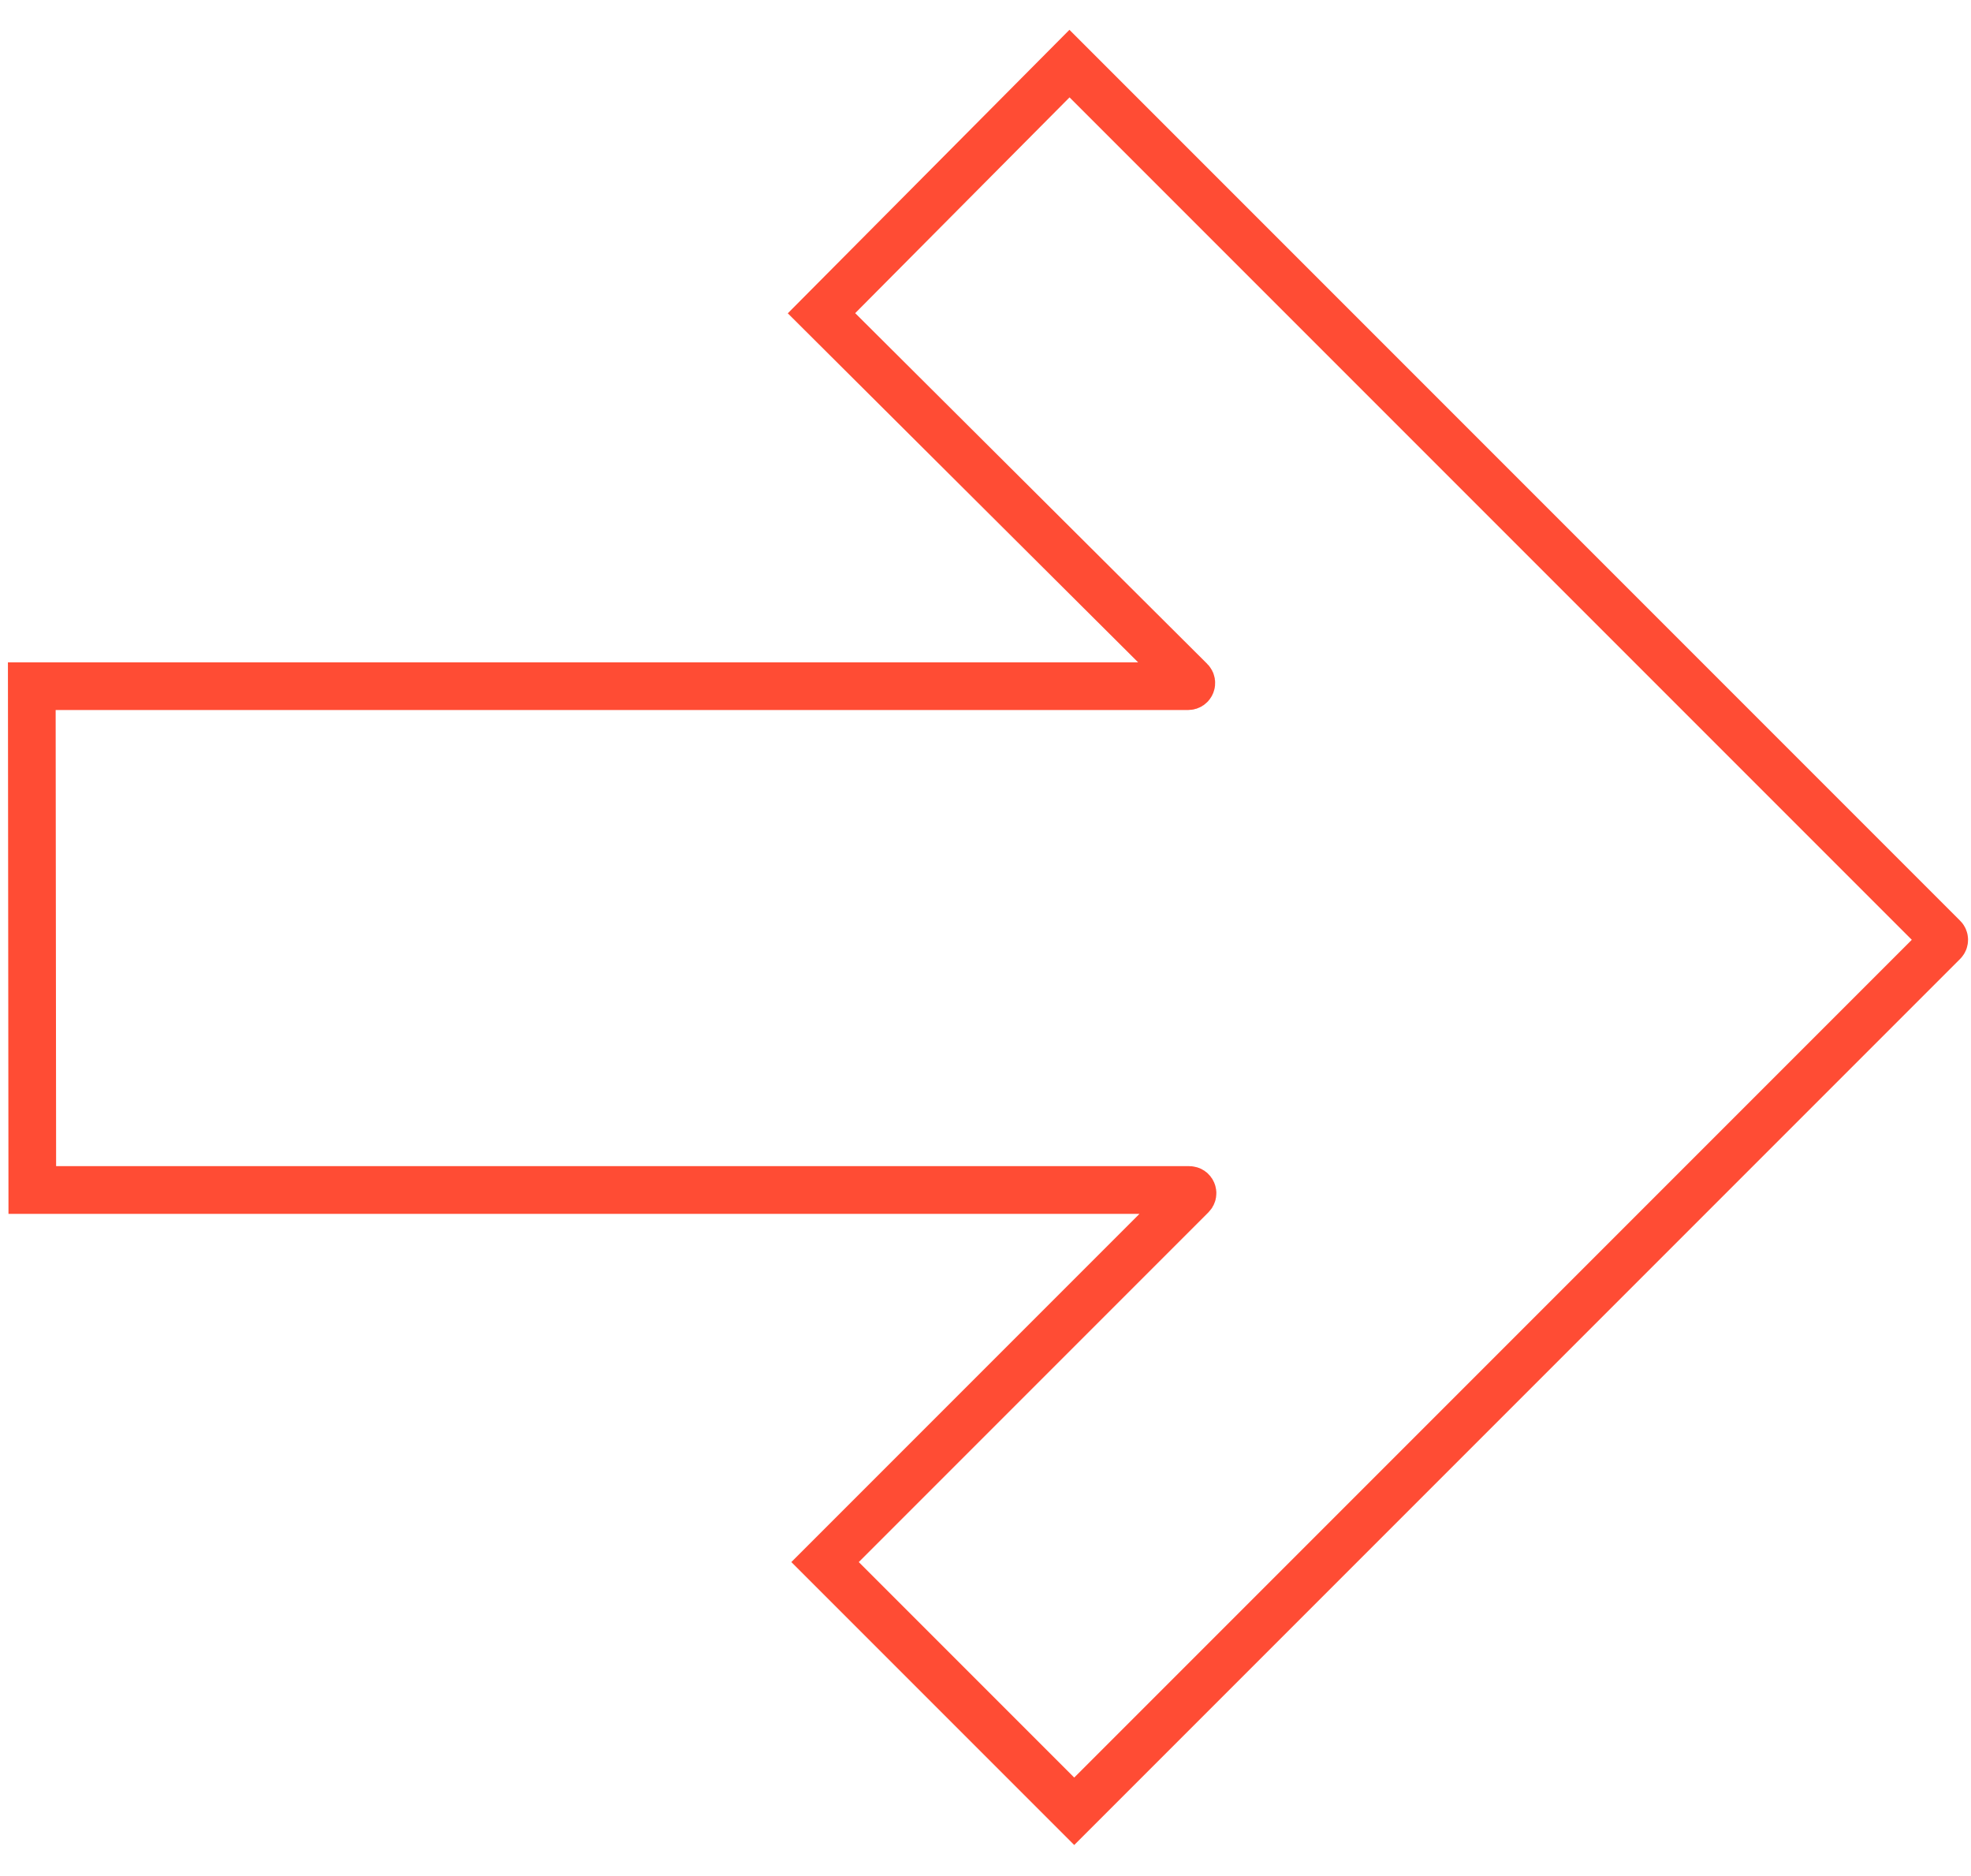 <svg width="62" height="59" viewBox="0 0 62 59" fill="none" xmlns="http://www.w3.org/2000/svg">
<path d="M25.841 9.851L37.445 21.409C37.508 21.472 37.464 21.58 37.374 21.58H1L1.016 37.425H37.412C37.501 37.425 37.546 37.533 37.483 37.596L25.953 49.126L33.791 56.964L61.128 29.627C61.167 29.588 61.167 29.525 61.128 29.486L33.642 2L25.841 9.851Z" stroke="#FF4C34" stroke-width="1.5"/>
</svg>
